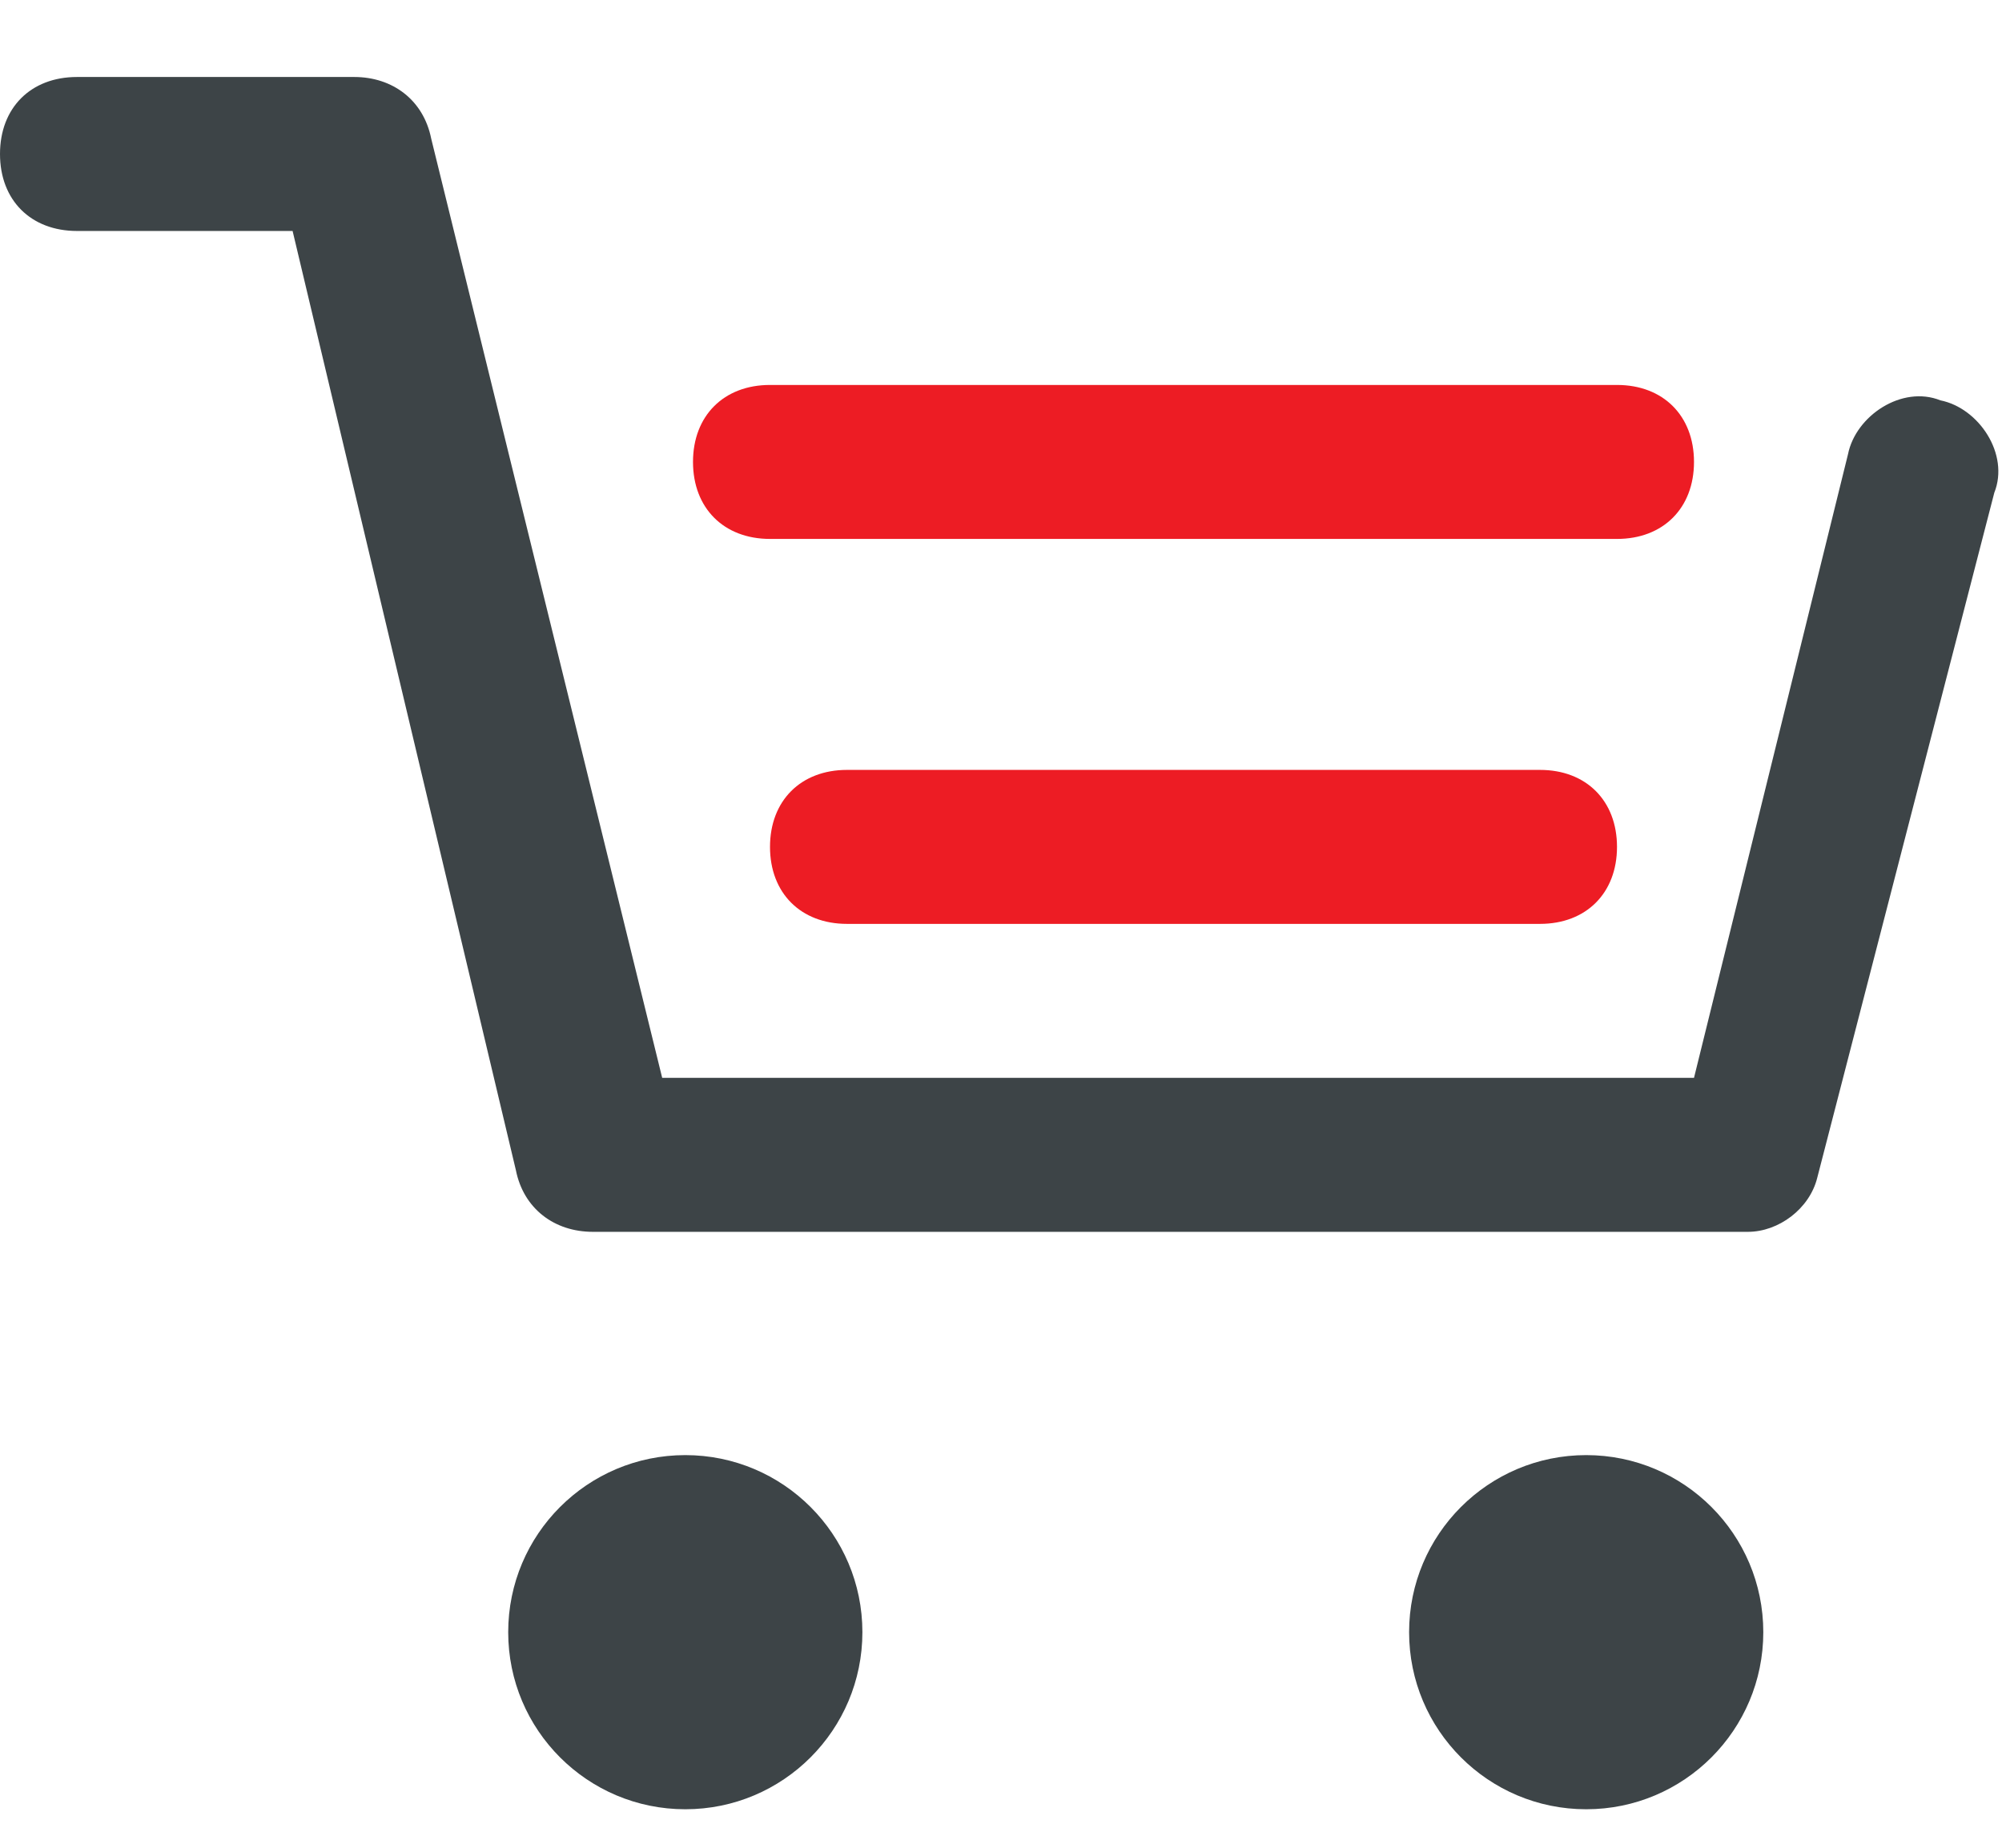 <svg id="Layer_1" xmlns="http://www.w3.org/2000/svg" viewBox="0 0 26 24"><style>.st0{fill:#3d4447}.st1{fill:#ed1c24}</style><path class="st0" d="M22.7 16h-15c-.5 0-.9-.3-1-.8L3.8 3H1c-.6 0-1-.4-1-1s.4-1 1-1h3.6c.5 0 .9.3 1 .8l3 12.2H22l2-8.1c.1-.5.7-.9 1.2-.7.5.1.9.7.7 1.2l-2.3 8.9c-.1.4-.5.7-.9.7z"/><path class="st1" d="M21 7H10c-.6 0-1-.4-1-1s.4-1 1-1h11c.6 0 1 .4 1 1s-.4 1-1 1zM20 12h-9c-.6 0-1-.4-1-1s.4-1 1-1h9c.6 0 1 .4 1 1s-.4 1-1 1z"/><circle class="st0" cx="8.9" cy="21.2" r="2.3"/><circle class="st0" cx="20.6" cy="21.2" r="2.3"/></svg>